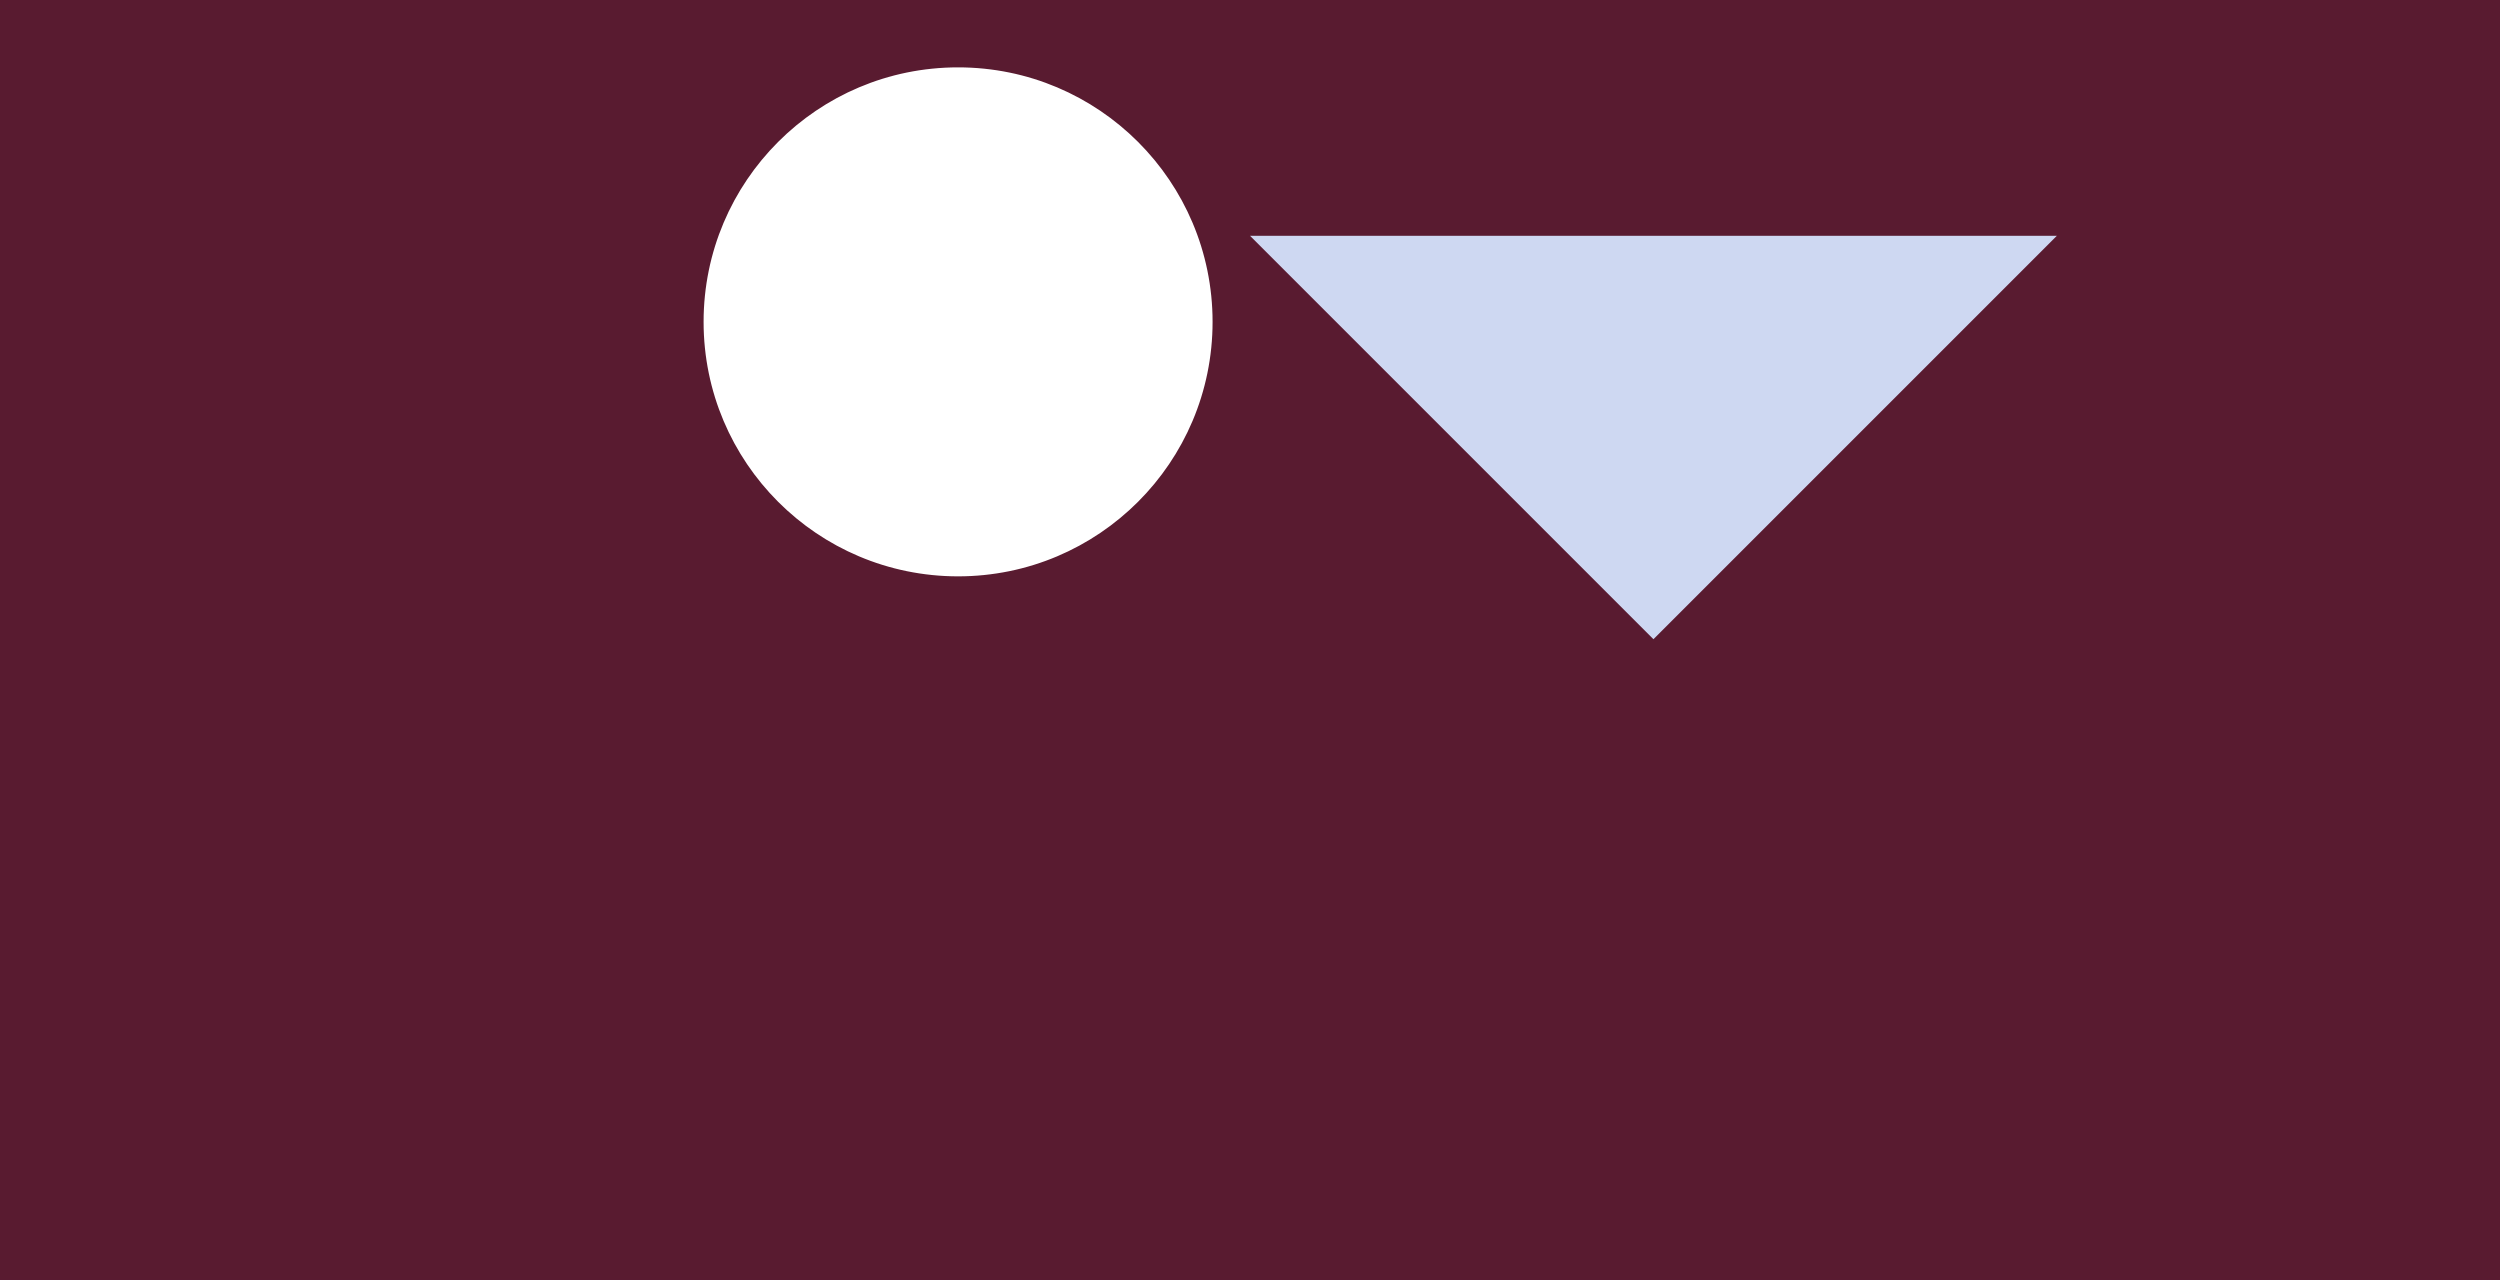 <?xml version="1.0" encoding="UTF-8"?><svg width='668' height='342' viewBox='0 0 668 342' style='background-color: #591B30;' xmlns='http://www.w3.org/2000/svg' version='1.1' xmlns:xlink='http://www.w3.org/1999/xlink'>
<rect x="0" y="0" width="668" height="342" fill="#808080" stroke="none"/>
<rect width='668' height='342' y='0' x='0' stroke='#591B30' fill='#591B30' /><g transform="translate(8, 8)"><circle r="66" cx="248" cy="78" fill="#fff" stroke="#fff" stroke-width="4"></circle></g><g transform="translate(334, 8)"><g transform="translate(0, 55) scale(1.96) rotate(0)"><polygon points="0,0 55,55 110,0" fill="#CED8F2" /></g></g></svg>